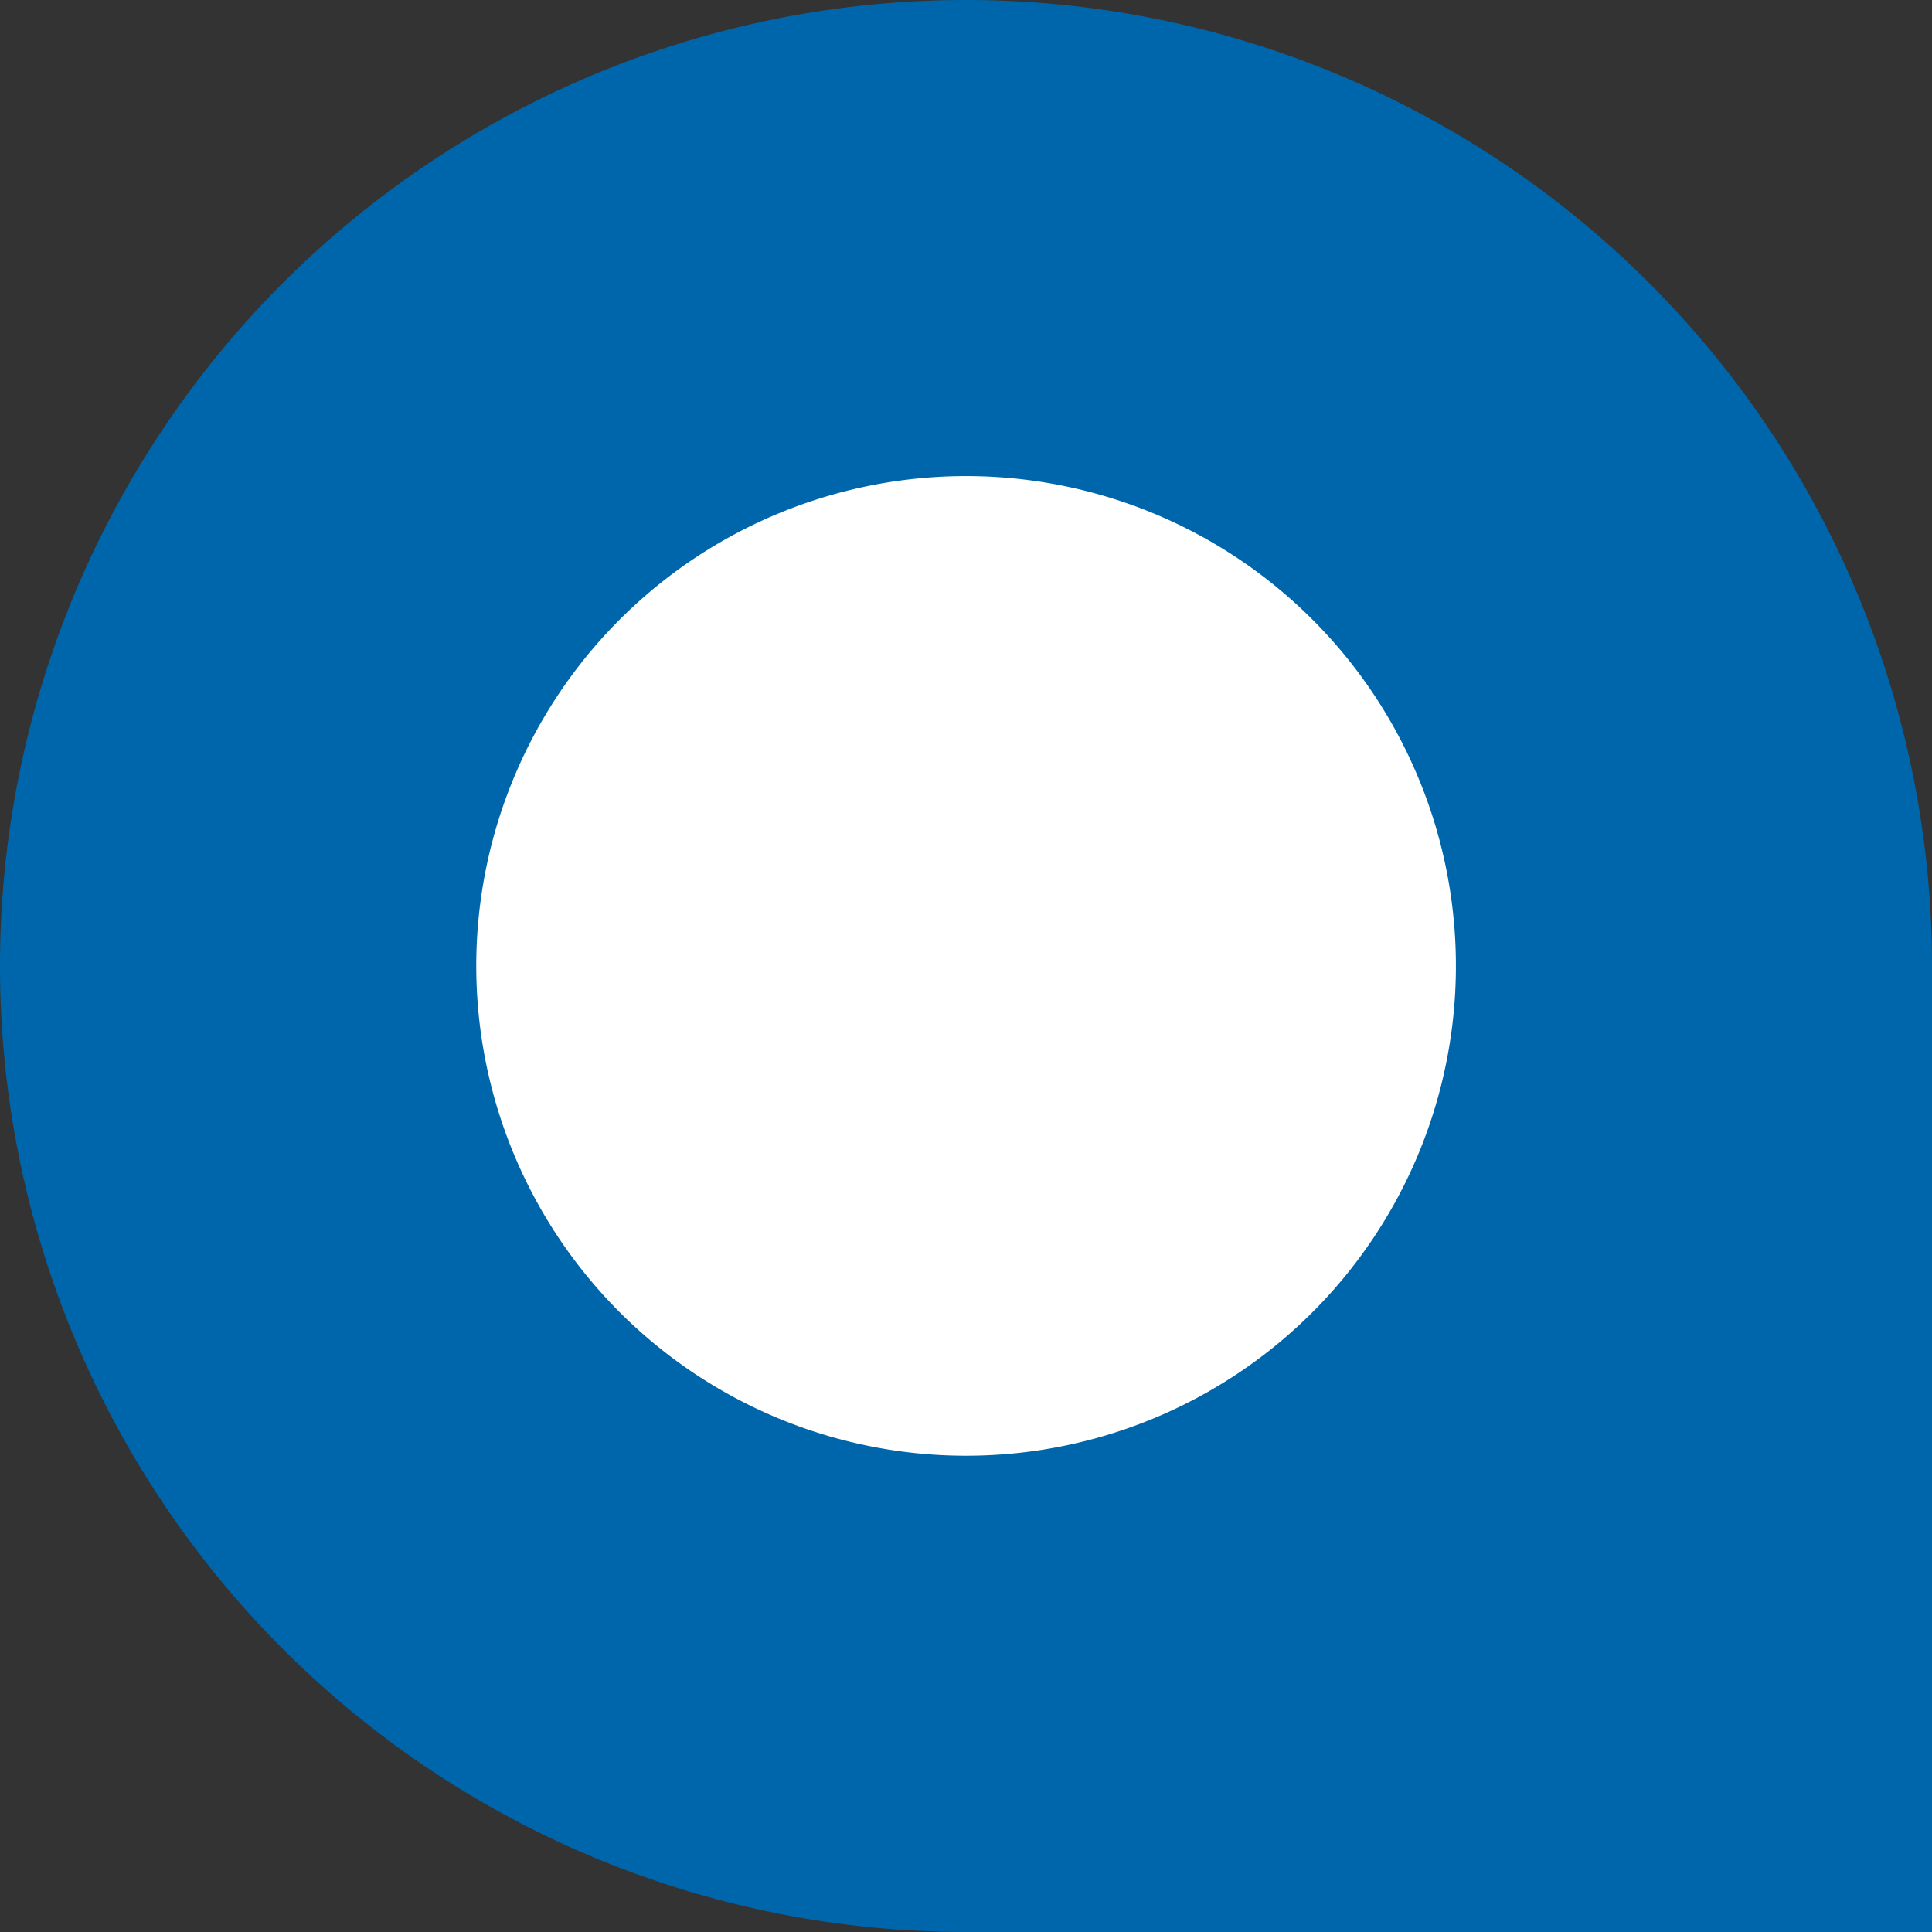 <svg id="Group_149289" data-name="Group 149289" xmlns="http://www.w3.org/2000/svg" xmlns:xlink="http://www.w3.org/1999/xlink" width="45" height="45" viewBox="0 0 45 45">
  <rect x="0" y="0" width="45" height="45" fill="#333333" stroke="none"/>
  <defs>
    <clipPath id="clip-path">
      <rect id="Rectangle_65759" data-name="Rectangle 65759" width="45" height="45" fill="none"/>
    </clipPath>
  </defs>
  <g id="Group_149288" data-name="Group 149288" transform="translate(0 0)" clip-path="url(#clip-path)">
    <path id="Path_7198" data-name="Path 7198" d="M22.5,0A22.5,22.5,0,0,1,45,22.5V45H22.5a22.5,22.5,0,1,1,0-45" transform="translate(0 0)" fill="#0066ab"/>
    <path id="Path_7199" data-name="Path 7199" d="M17,28.406A11.409,11.409,0,1,0,5.59,17,11.409,11.409,0,0,0,17,28.406" transform="translate(5.503 5.501)" fill="#fff"/>
  </g>
</svg>
